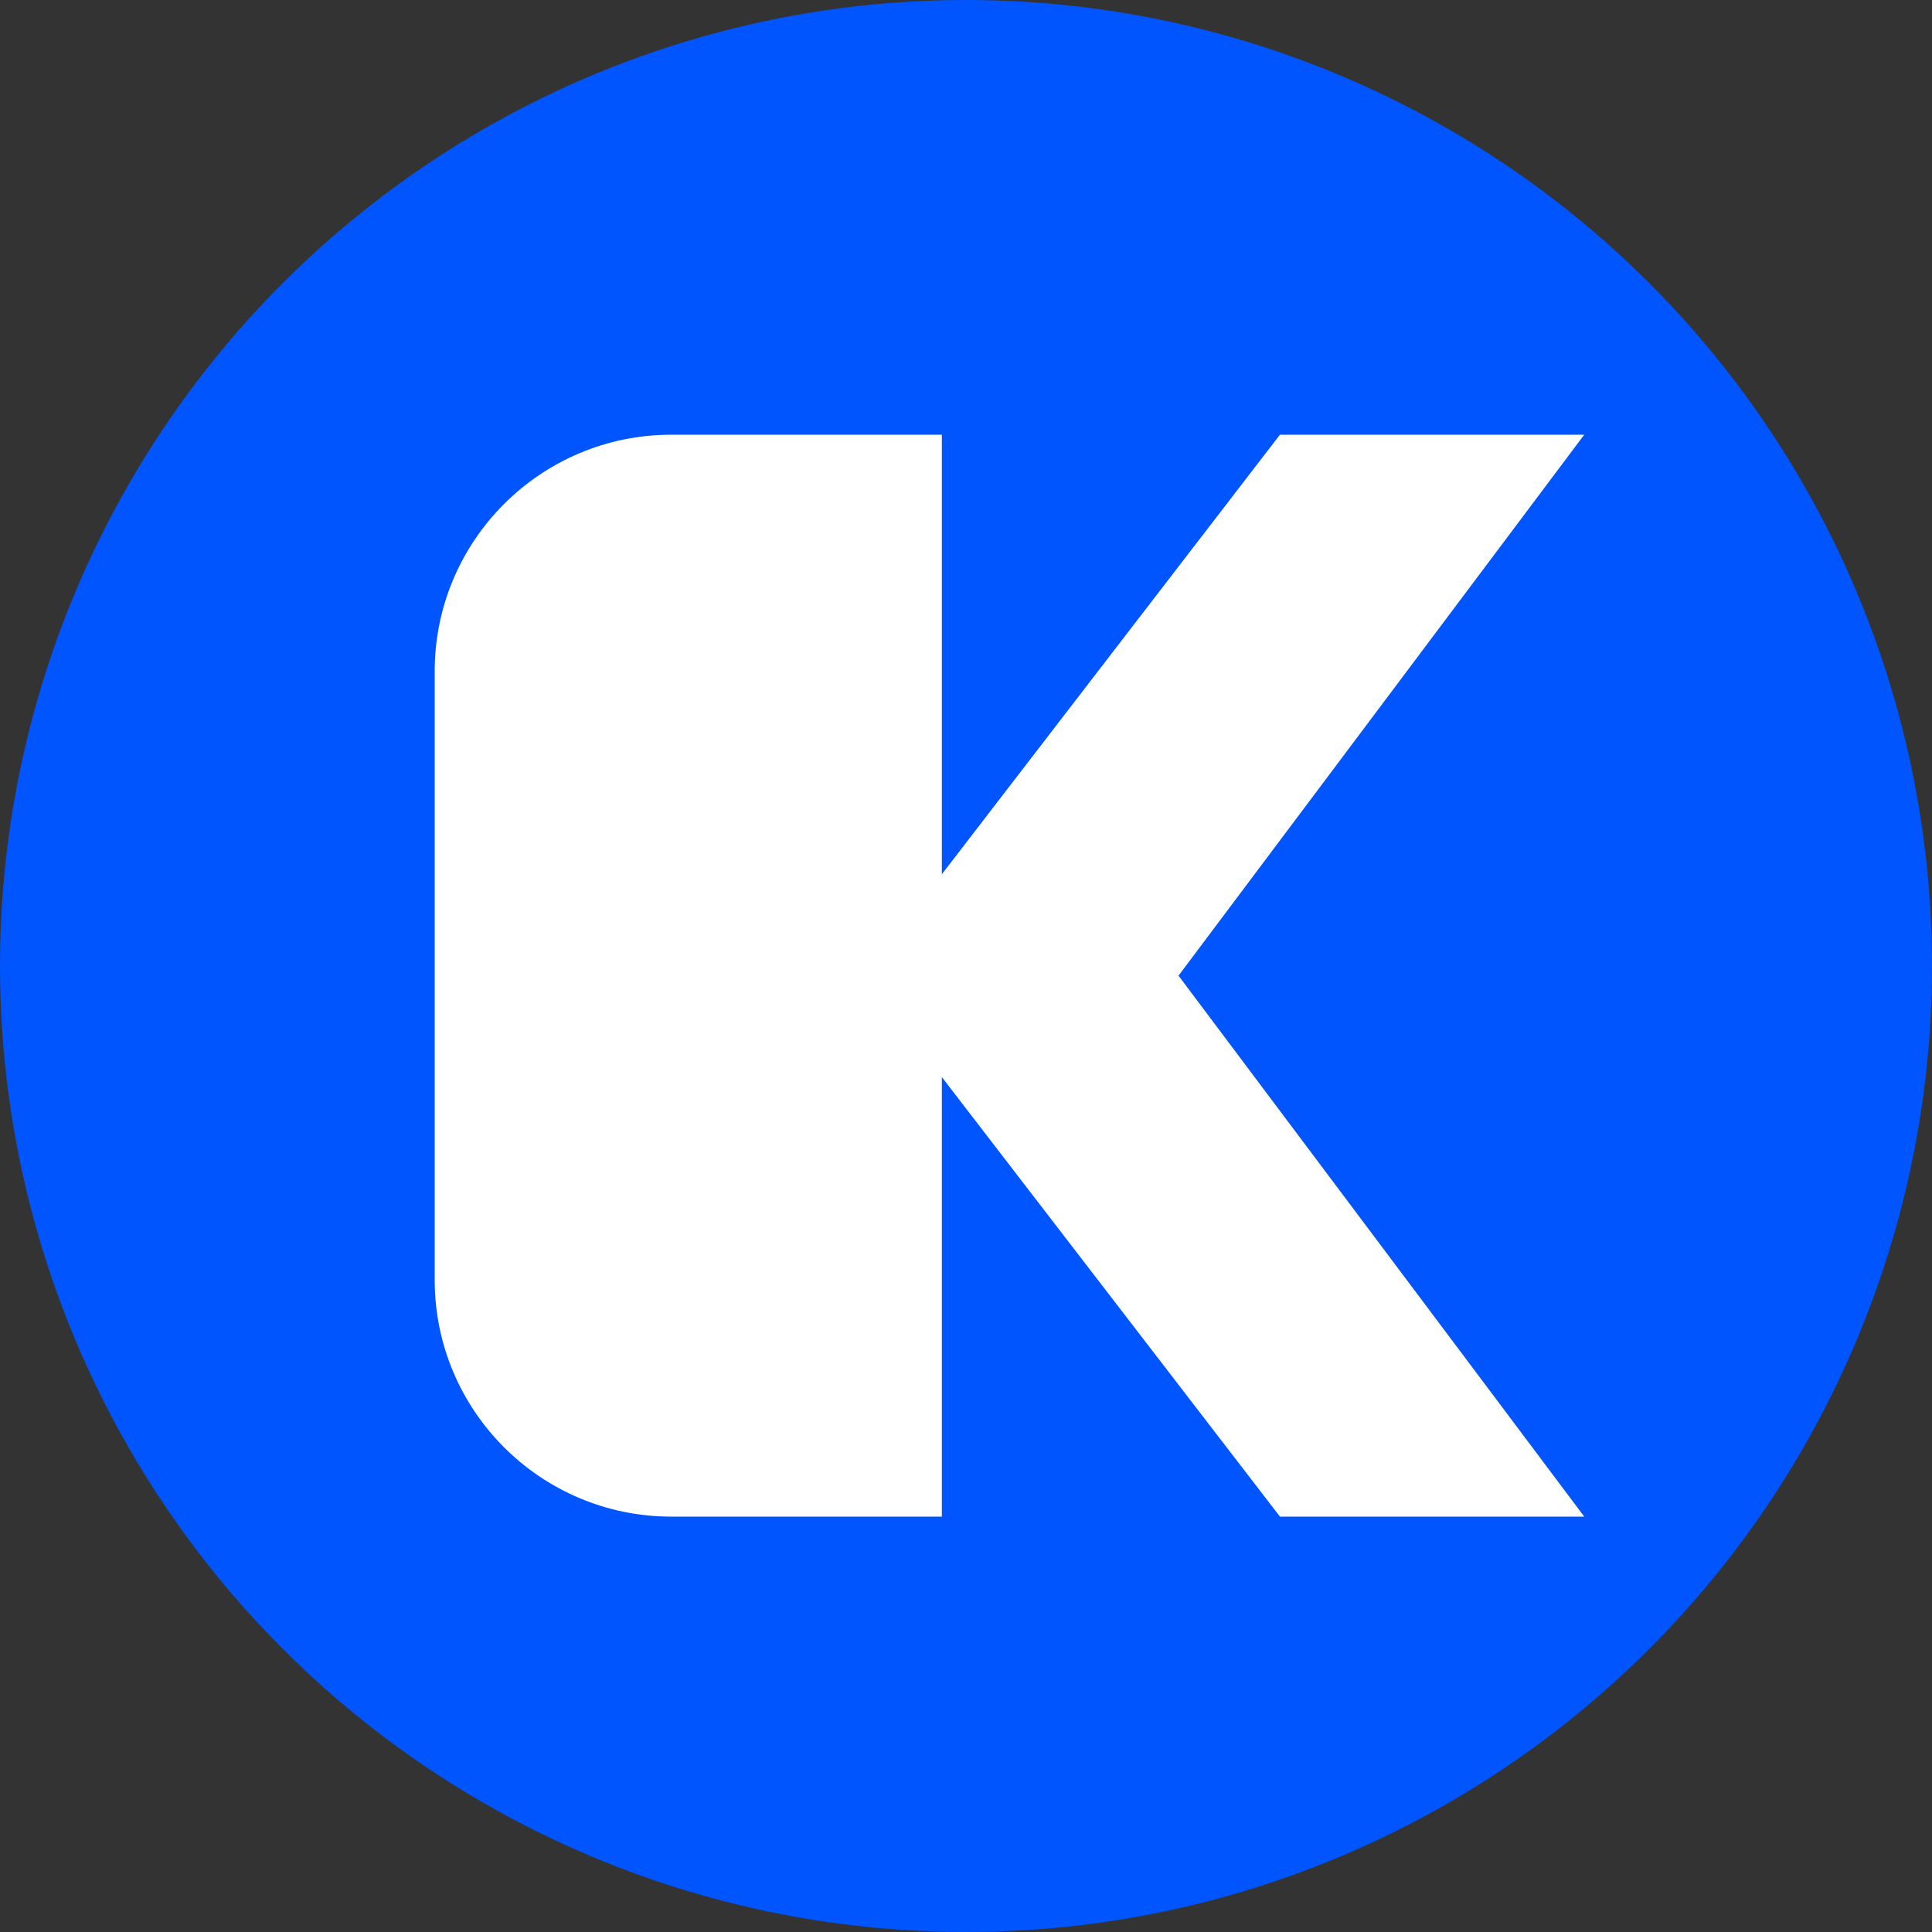 <svg xmlns="http://www.w3.org/2000/svg" viewBox="0 0 80 80">
    <rect x="0" y="0" width="80" height="80" fill="#333333" stroke="none"/>
    <circle cx="40" cy="40" r="40" fill="#0055FF"/>
    <path transform="translate(18, 18) scale(0.7)" d="M30,0 L30,64 L14,64 C6.27,64 0,57.73 0,50 L0,14 C0,6.27 6.27,0 14,0 L30,0 Z M30,38 L50,64 L68,64 L44,32 L68,0 L50,0 L30,26 L30,38 Z" fill="#FFFFFF"/>
</svg>
